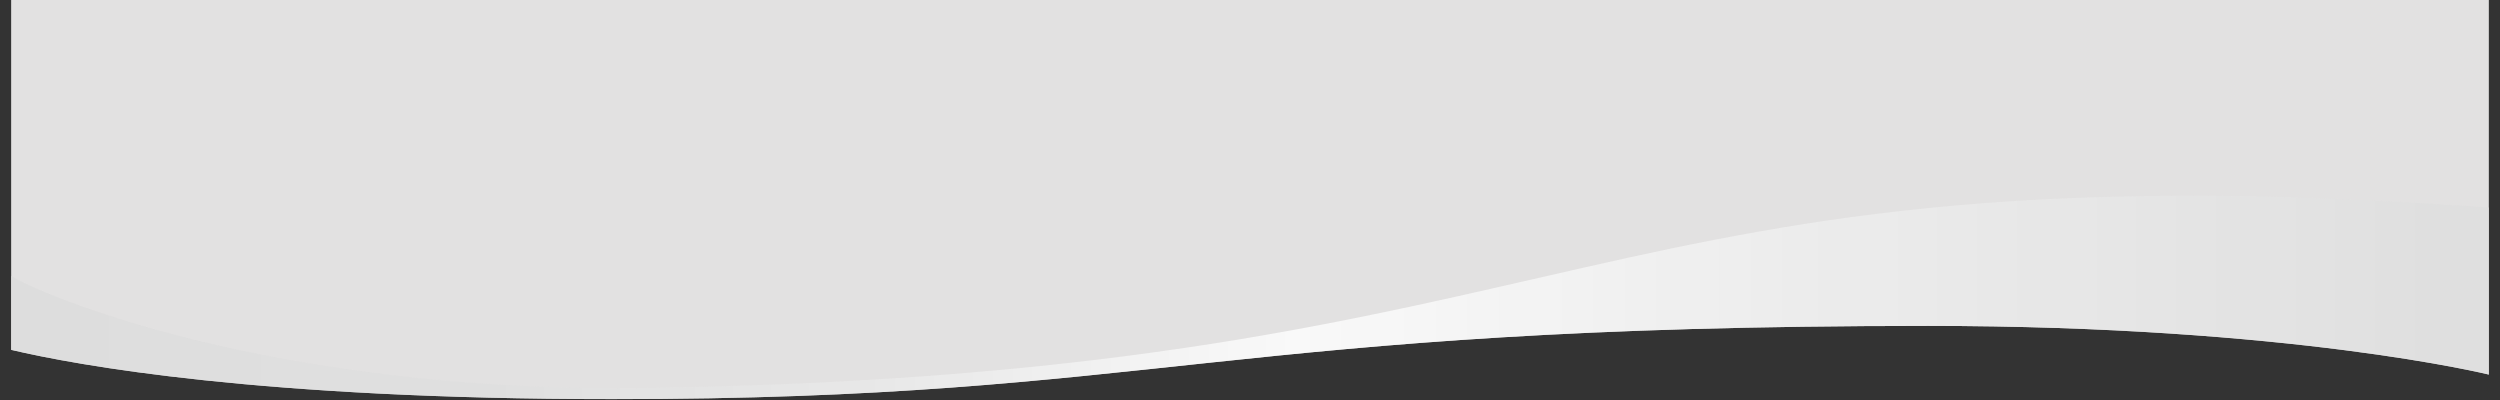 <?xml version="1.0" encoding="UTF-8"?>
<svg xmlns="http://www.w3.org/2000/svg" xmlns:xlink="http://www.w3.org/1999/xlink" id="Ebene_1" viewBox="0 0 2018 323.17">
  <rect x="0" y="0" width="2018" height="323.17" fill="#333333" stroke="none"/>
  <defs>
    <style>
      .cls-1 {
        fill: url(#Unbenannter_Verlauf_8);
      }

      .cls-2 {
        fill: none;
      }

      .cls-3 {
        clip-path: url(#clippath-1);
      }

      .cls-4 {
        clip-path: url(#clippath-3);
      }

      .cls-5 {
        fill: #e2e1e1;
      }

      .cls-6 {
        opacity: .8;
      }

      .cls-7 {
        clip-path: url(#clippath-2);
      }

      .cls-8 {
        clip-path: url(#clippath);
      }
    </style>
    <clipPath id="clippath">
      <rect class="cls-2" width="2018" height="322.17"></rect>
    </clipPath>
    <clipPath id="clippath-1">
      <rect class="cls-2" width="2018" height="322.17"></rect>
    </clipPath>
    <clipPath id="clippath-2">
      <rect class="cls-2" x="0" y="150" width="2018" height="173.17"></rect>
    </clipPath>
    <clipPath id="clippath-3">
      <path class="cls-2" d="M9,282.4c53.07,12.49,201.36,39.77,485.14,39.77,443.35,0,492.85-59.11,1062.22-59.11,294.09,0,452.63,39.3,452.63,39.3v-134.85c-732-53.09-718,132.91-1481.3,145.54C215.05,318.22,27.66,235.31,9,222.6v59.8Z"></path>
    </clipPath>
    <linearGradient id="Unbenannter_Verlauf_8" data-name="Unbenannter Verlauf 8" x1="2372.51" y1="27.95" x2="2373.51" y2="27.95" gradientTransform="translate(-4745008.61 56124.11) scale(2000 -2000)" gradientUnits="userSpaceOnUse">
      <stop offset="0" stop-color="#dcdcdc"></stop>
      <stop offset=".18" stop-color="#dfdfdf"></stop>
      <stop offset=".33" stop-color="#e9e9e9"></stop>
      <stop offset=".47" stop-color="#fbfbfb"></stop>
      <stop offset=".5" stop-color="#fff"></stop>
      <stop offset=".7" stop-color="#efefef"></stop>
      <stop offset="1" stop-color="#dcdcdc"></stop>
      <stop offset="1" stop-color="#dcdcdc"></stop>
    </linearGradient>
  </defs>
  <g class="cls-8">
    <g class="cls-3">
      <path class="cls-5" d="M9,282.4c53.07,12.49,201.36,39.77,485.14,39.77,443.35,0,492.85-59.11,1062.22-59.11,294.09,0,452.63,39.3,452.63,39.3V0H9v282.4Z"></path>
      <g class="cls-6">
        <g class="cls-7">
          <g class="cls-4">
            <rect class="cls-1" x="9" y="114.42" width="2000" height="207.75"></rect>
          </g>
        </g>
      </g>
    </g>
  </g>
</svg>
